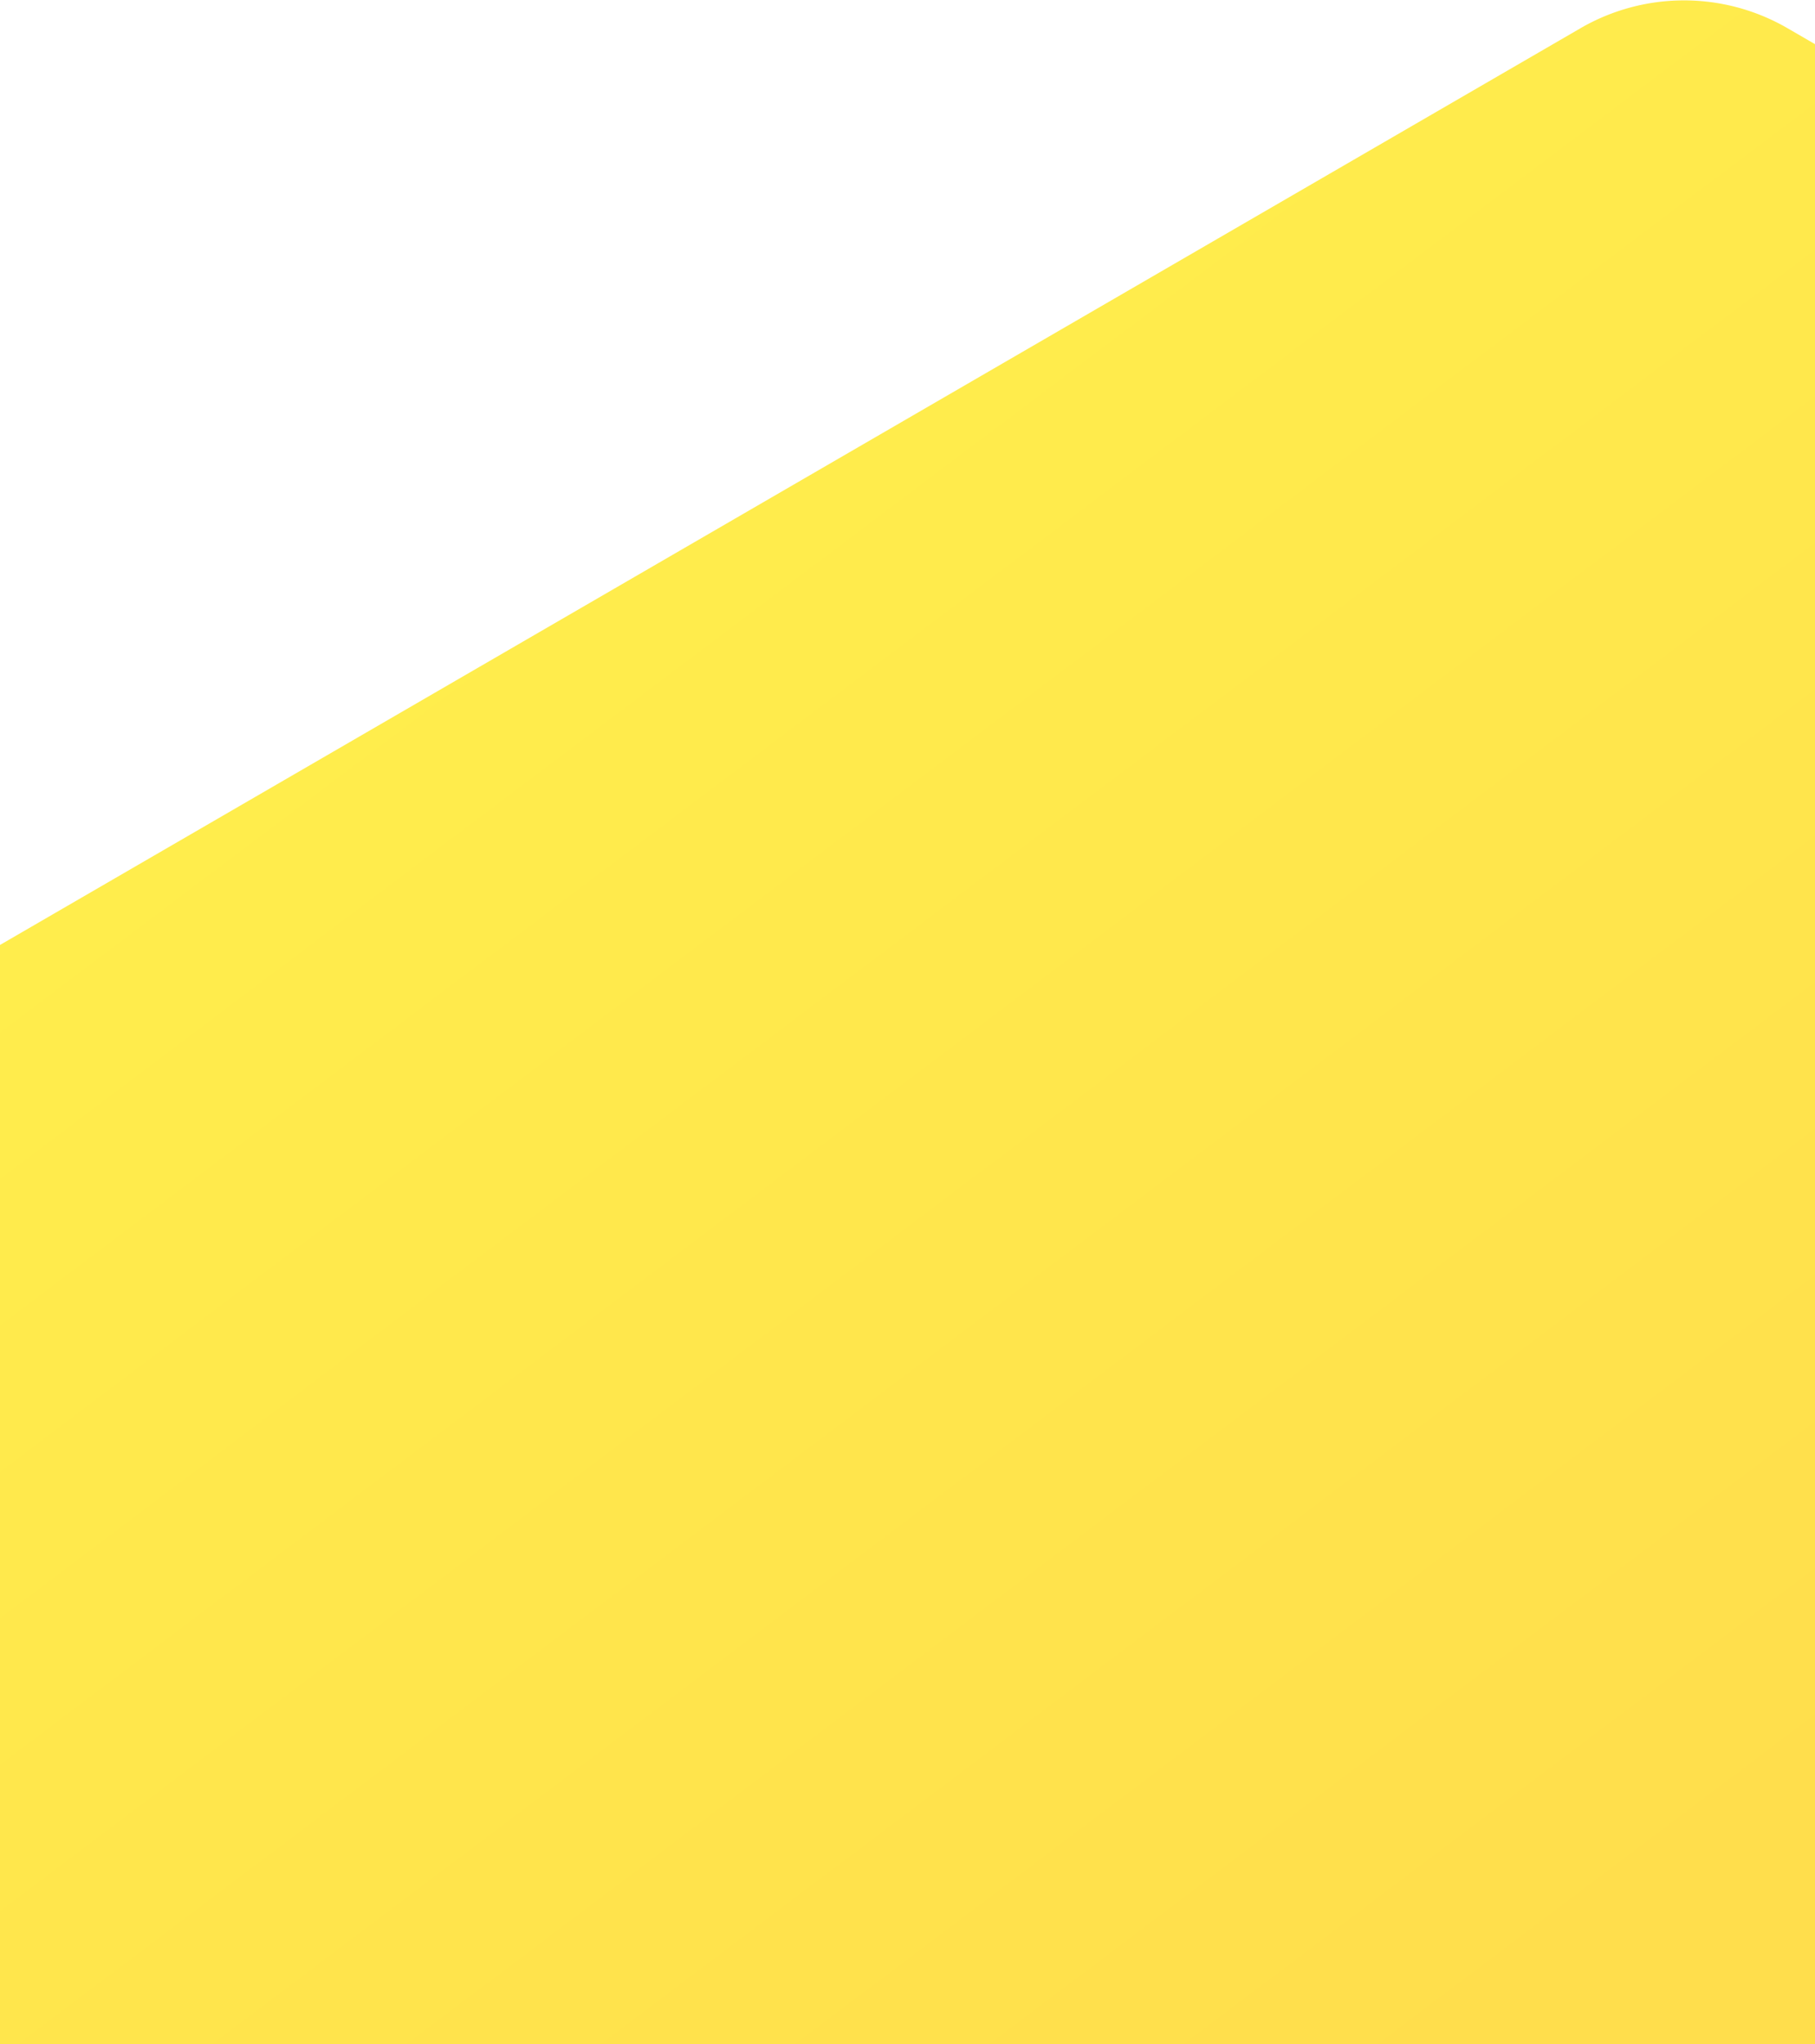 <?xml version="1.0" encoding="utf-8"?>
<svg xmlns="http://www.w3.org/2000/svg" viewBox="0 0 1920 2162">
  <defs>
    <linearGradient id="b" x1="0.75" x2="0.25" y1="0.879" y2="0.121" gradientUnits="objectBoundingBox">
      <stop offset="0" stop-color="#ffd000" />
      <stop offset="0.695" stop-color="#ffd000" />
      <stop offset="1" stop-color="#ffe600" />
    </linearGradient>
    <clipPath id="a">
      <path fill="#fff" stroke="#707070" d="M0 769h1920v2162H0z" />
    </clipPath>
  </defs>
  <g clip-path="url(#a)" transform="translate(0 -769)">
    <path fill="url(#b)" d="M3526.169 4559.732 723.688 6185a220.412 220.412 0 0 0-109.663 190.73v3250.485a220.492 220.492 0 0 0 109.641 190.77l2802.5 1625.258a218.678 218.678 0 0 0 219.327 0L6547.97 9816.989a220.436 220.436 0 0 0 109.663-190.778V6375.66a220.4 220.4 0 0 0-109.625-190.7L3745.5 4559.666a218.373 218.373 0 0 0-219.327.051Z" opacity=".7" transform="translate(-1854.447 -3760.752)" />
  </g>
</svg>